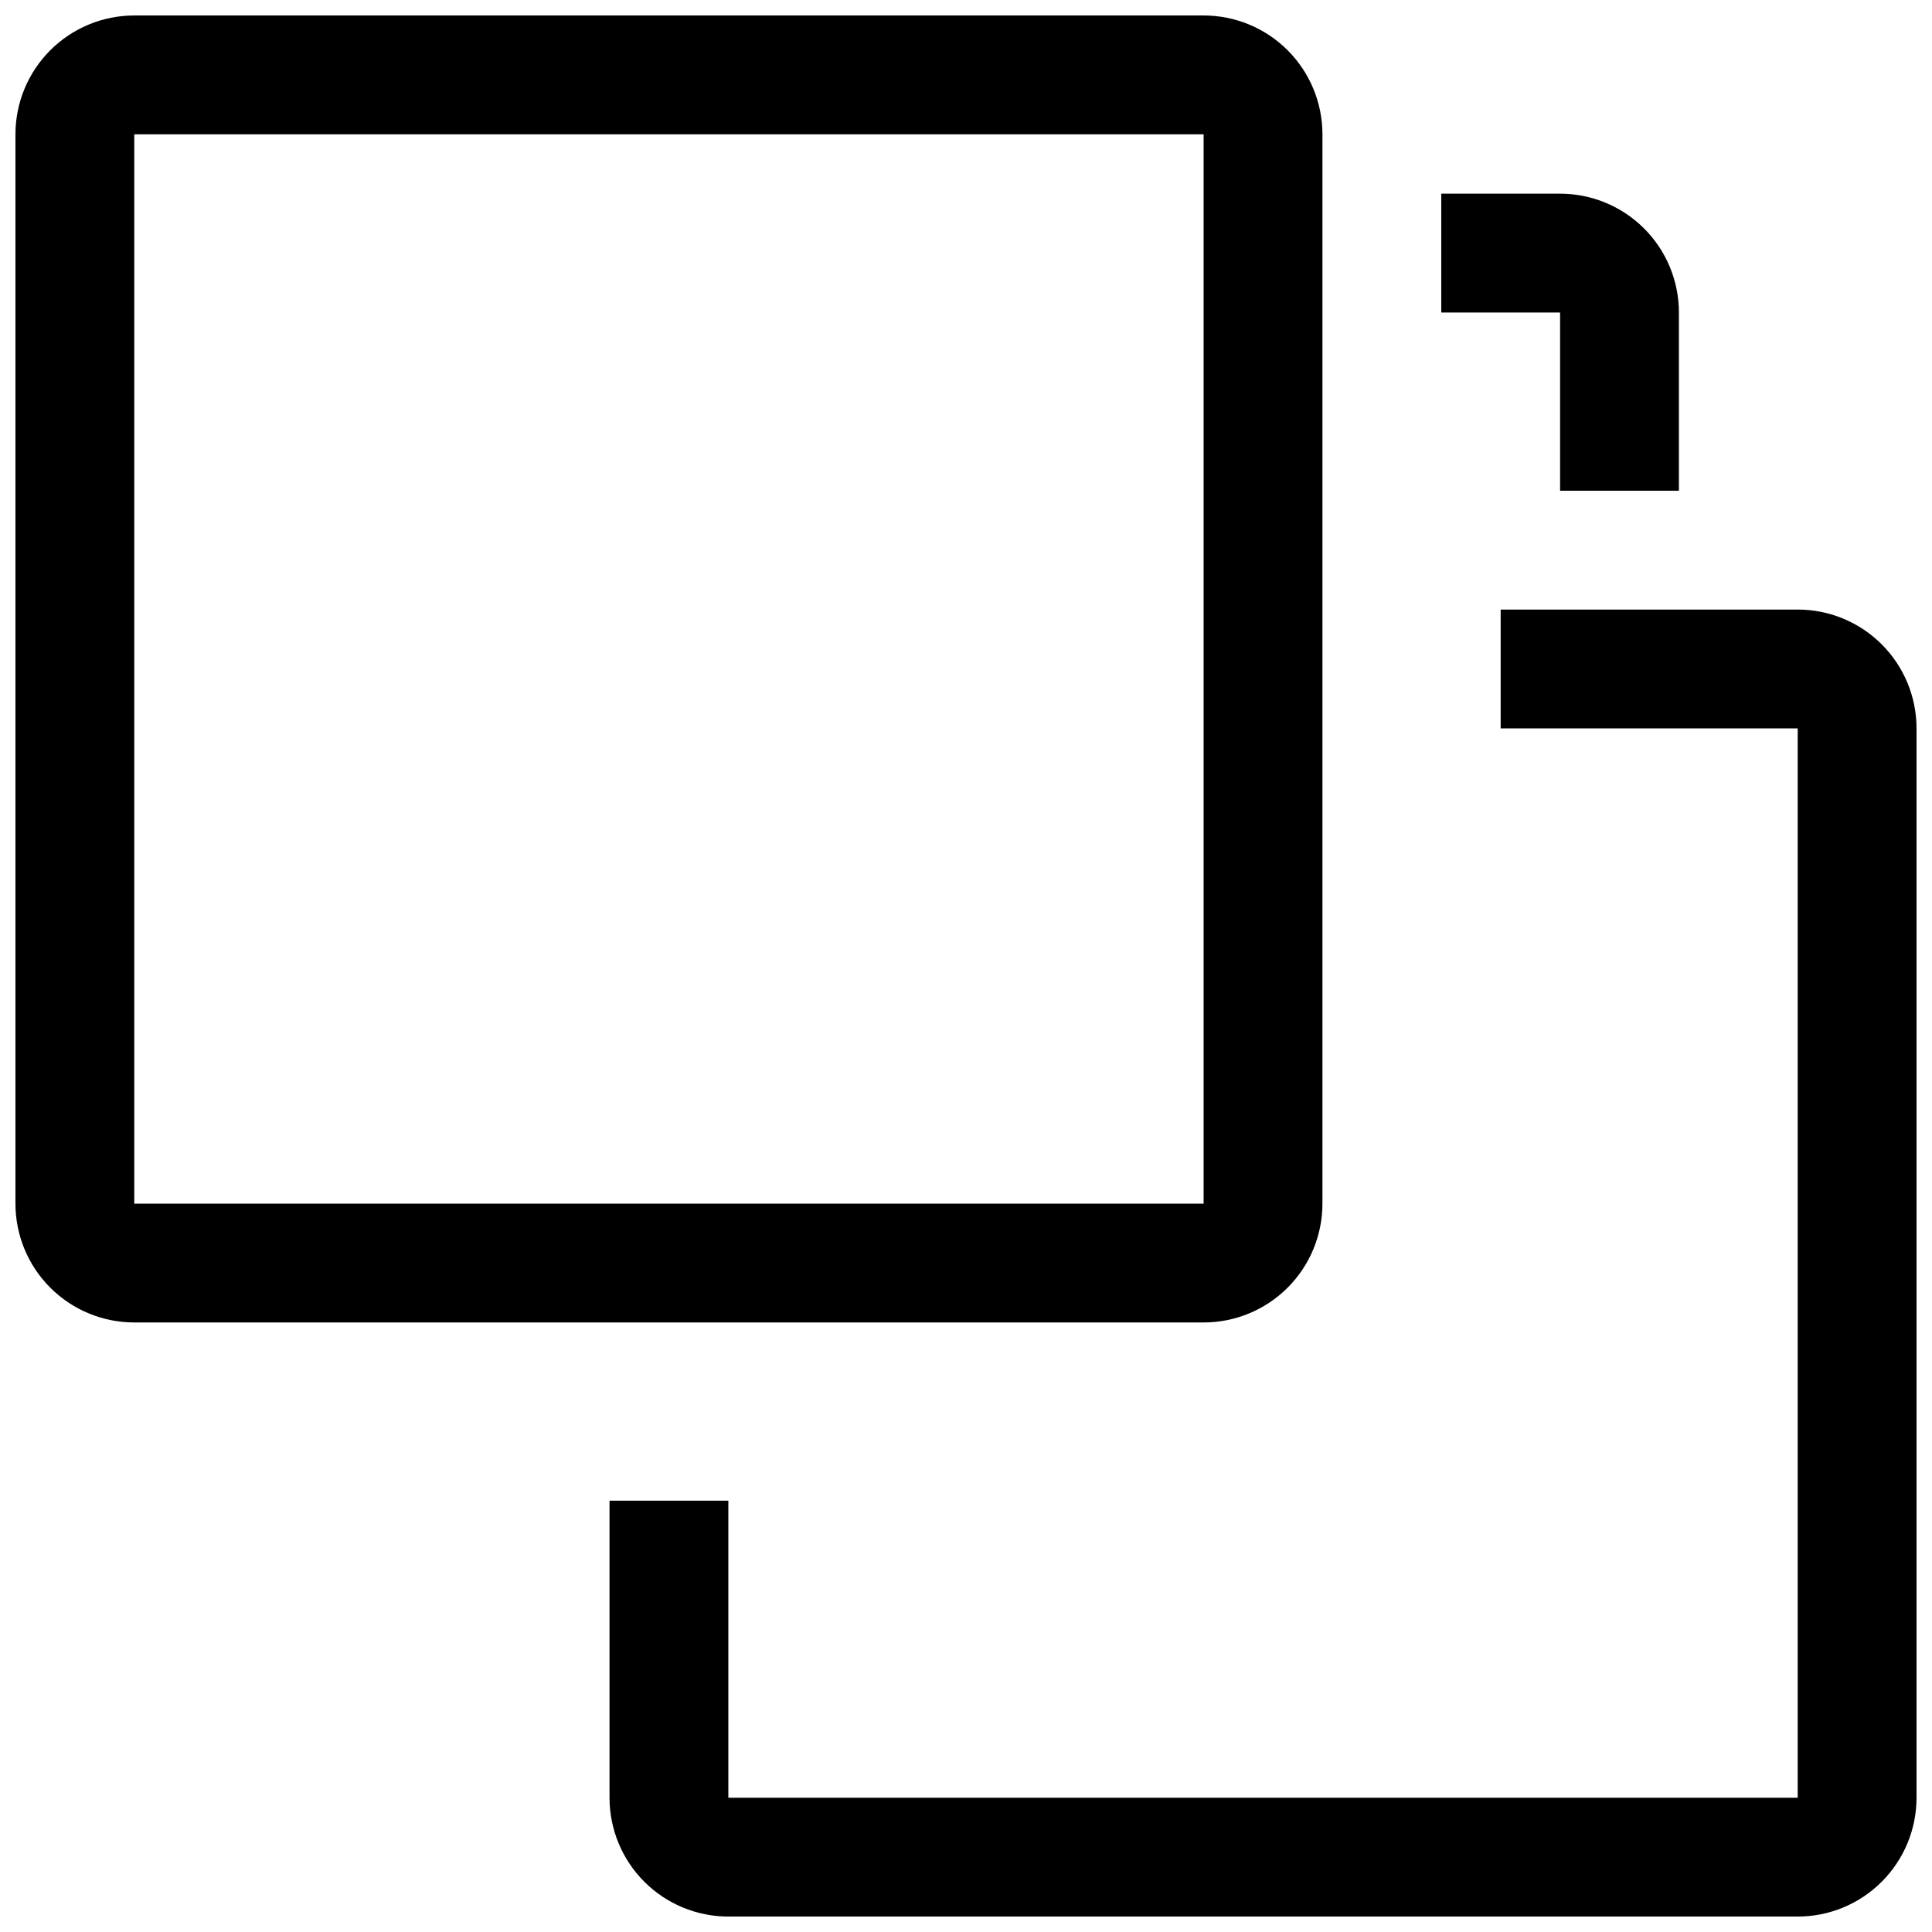 <?xml version="1.0" encoding="UTF-8"?>
<!-- Uploaded to: SVG Repo, www.svgrepo.com, Generator: SVG Repo Mixer Tools -->
<svg width="800px" height="800px" version="1.1" viewBox="144 144 512 512" xmlns="http://www.w3.org/2000/svg">
 <defs>
  <clipPath id="b">
   <path d="m148.09 148.09h346.91v346.91h-346.91z"/>
  </clipPath>
  <clipPath id="a">
   <path d="m305 305h346.9v346.9h-346.9z"/>
  </clipPath>
 </defs>
 <g clip-path="url(#b)">
  <path d="m494.46 462.98v-283.39c0-8.352-3.316-16.359-9.223-22.266-5.902-5.906-13.914-9.223-22.262-9.223h-283.39c-8.352 0-16.359 3.316-22.266 9.223s-9.223 13.914-9.223 22.266v283.39c0 8.348 3.316 16.359 9.223 22.262 5.906 5.906 13.914 9.223 22.266 9.223h283.39c8.348 0 16.359-3.316 22.262-9.223 5.906-5.902 9.223-13.914 9.223-22.262zm-314.88-283.39h283.39v283.39h-283.39z"/>
 </g>
 <g clip-path="url(#a)">
  <path d="m620.41 305.54h-78.719v31.488h78.719v283.39h-283.39v-78.719h-31.488v78.719c0 8.352 3.316 16.363 9.223 22.266 5.902 5.906 13.914 9.223 22.266 9.223h283.39c8.352 0 16.363-3.316 22.266-9.223 5.906-5.902 9.223-13.914 9.223-22.266v-283.39c0-8.352-3.316-16.363-9.223-22.266-5.902-5.906-13.914-9.223-22.266-9.223z"/>
 </g>
 <path d="m557.44 274.05h31.488v-47.234c0-8.352-3.316-16.359-9.223-22.266-5.902-5.902-13.914-9.223-22.266-9.223h-31.488v31.488h31.488z"/>
</svg>